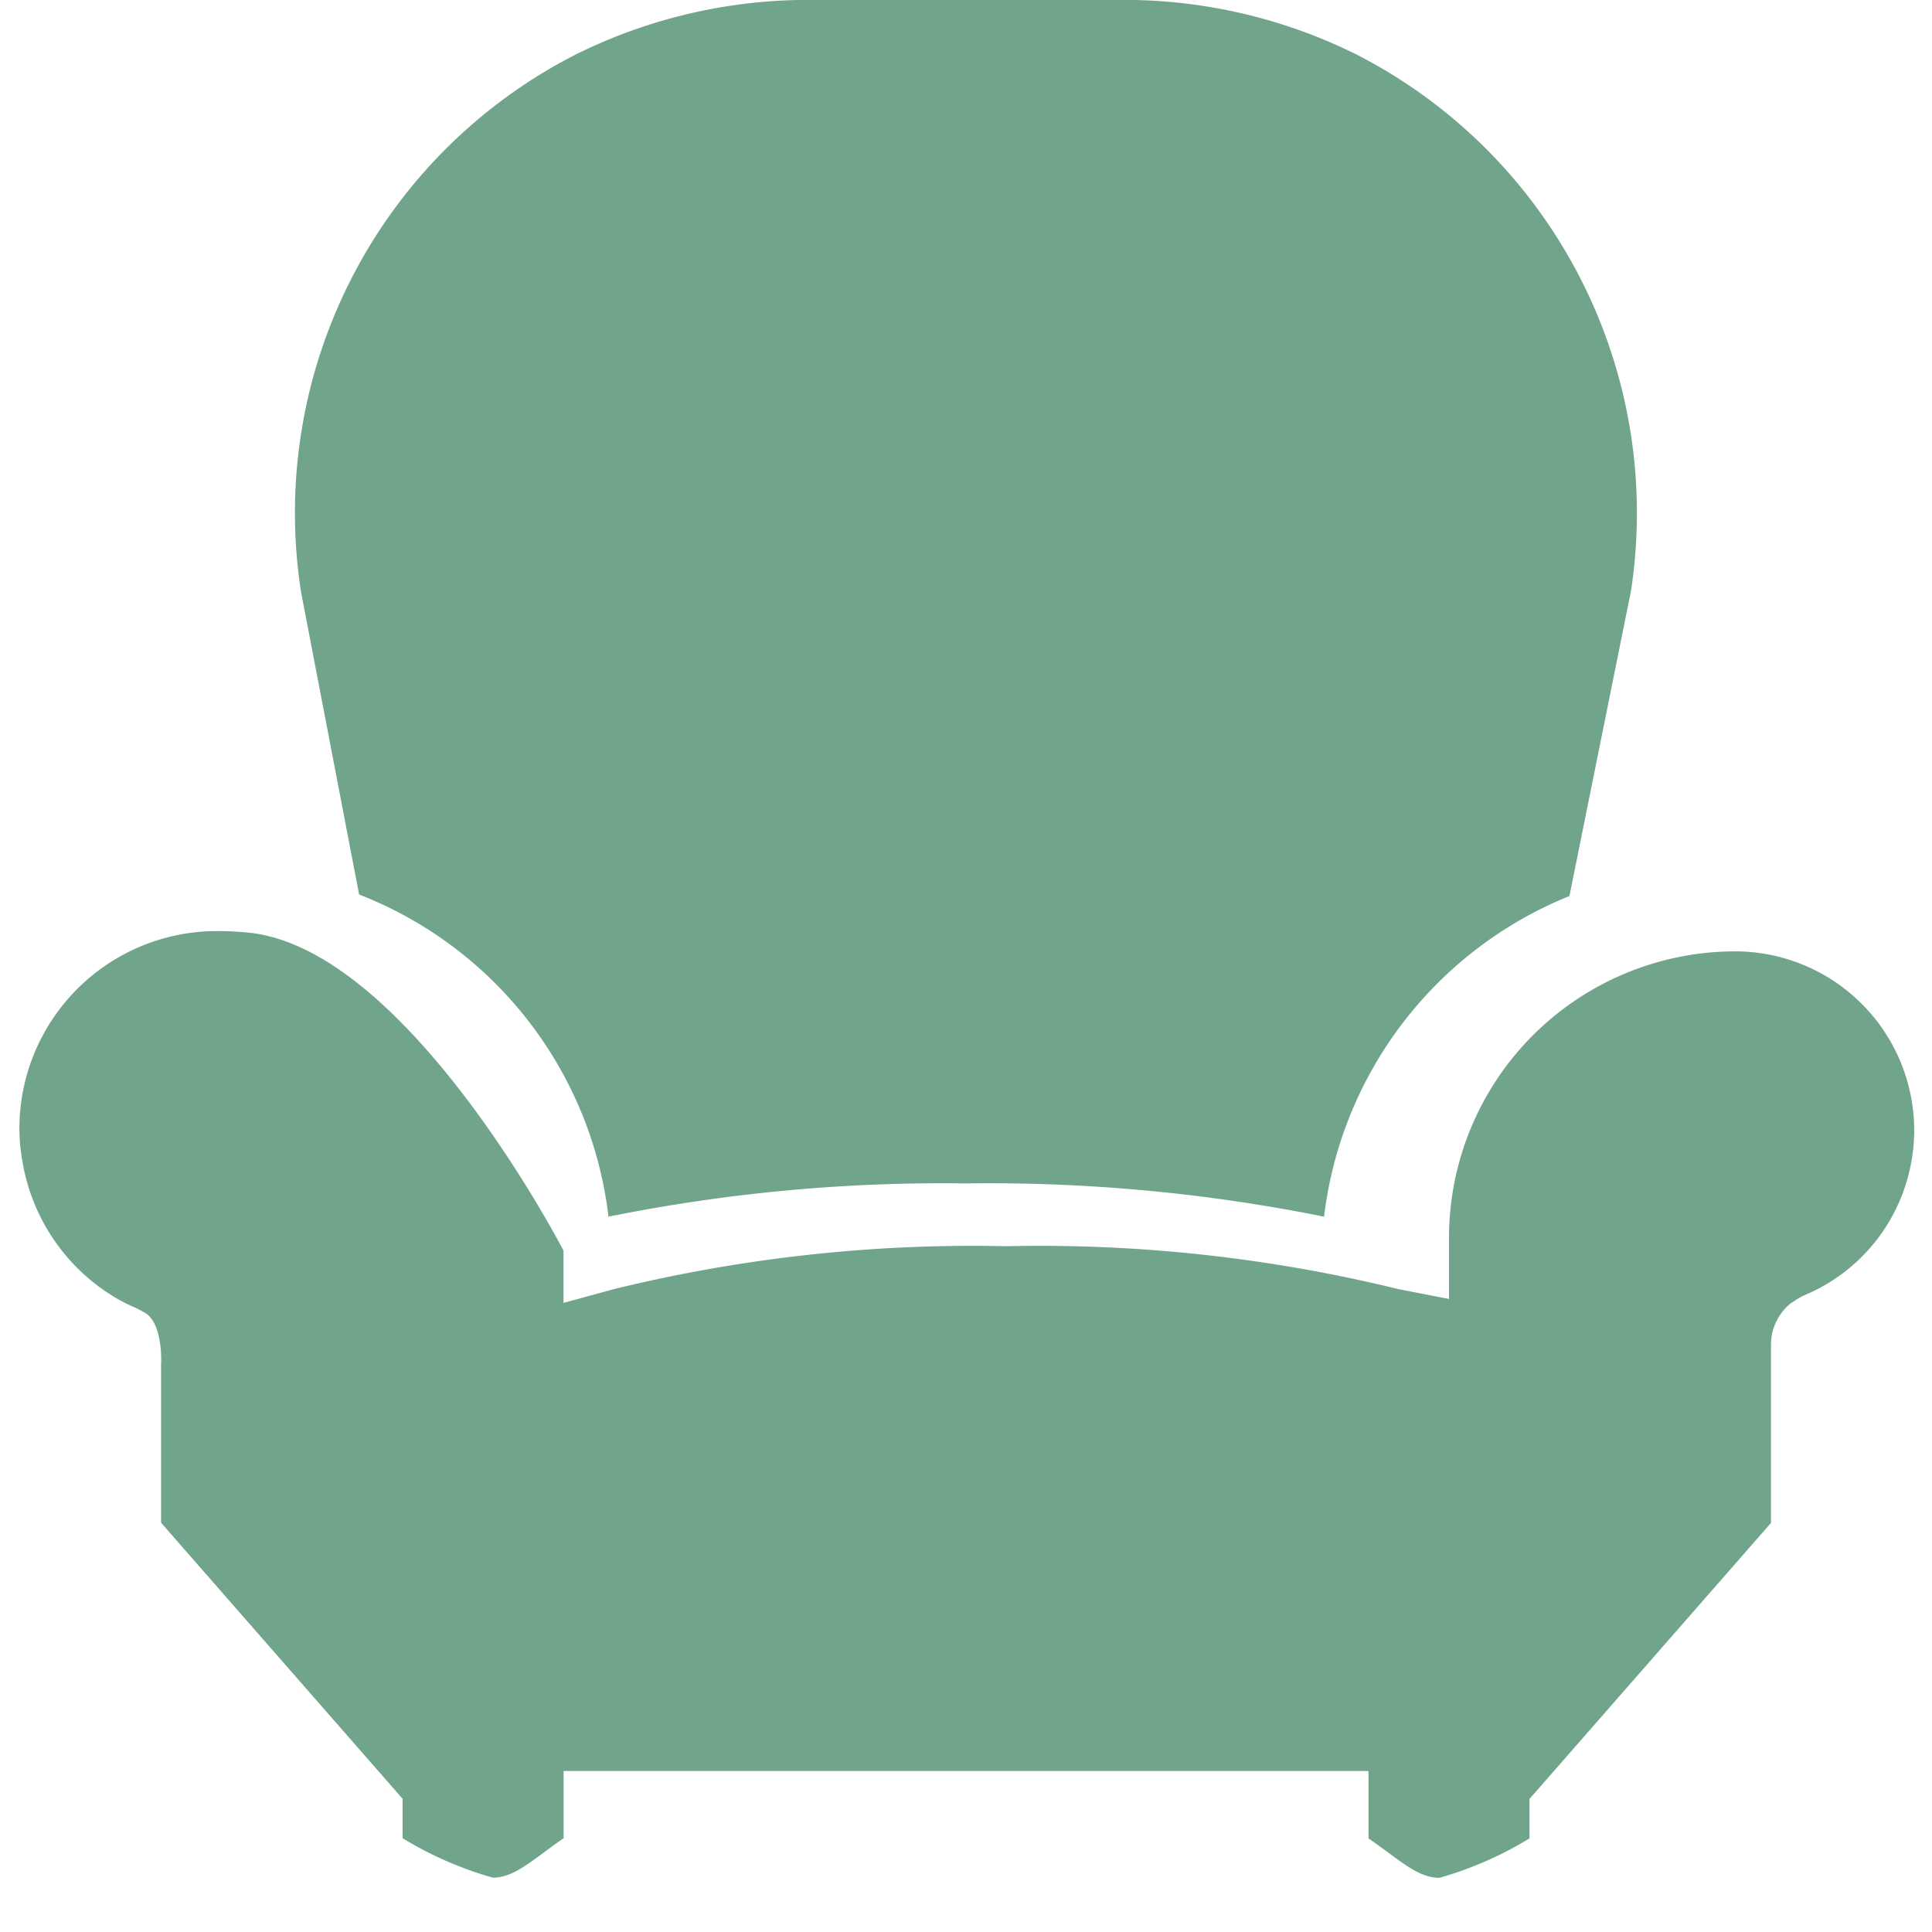 <svg xmlns="http://www.w3.org/2000/svg" width="24" height="24" viewBox="0 0 24 24">
  <g>
    <g>
      <circle cx="12" cy="8.627" r="0.98" style="fill: #70a58b"/>
      <path d="M4.461,11.112a4.915,4.915,0,0,1,3.098,4.002A20.909,20.909,0,0,1,12,14.701a21.003,21.003,0,0,1,4.448.413,4.927,4.927,0,0,1,3.048-3.983l.765-3.792A6.398,6.398,0,0,0,16.845.674,6.488,6.488,0,0,0,13.831,0H10.172a6.495,6.495,0,0,0-3.024.679A6.393,6.393,0,0,0,3.74,7.356Z" style="fill: #70a58b"/>
      <path d="M21.555,11.818A3.56,3.56,0,0,0,18,15.374V16.136l-.632-.123a18.733,18.733,0,0,0-4.869-.532,18.738,18.738,0,0,0-4.869.532L7,16.185v-.649s-1.935-3.748-3.909-3.95a3.862,3.862,0,0,0-.4-.02,2.454,2.454,0,0,0-2.45,2.451,2.335,2.335,0,0,0,.037.406,2.437,2.437,0,0,0,1.144,1.69,2.225,2.225,0,0,0,.255.13c.025.011.047.025.072.036.012.005.021.014.033.019.254.123.219.658.219.658v1.96l3,3.429v.49a4.505,4.505,0,0,0,1.121.49c.271,0,.49-.219.879-.49V22H17v.837c.391.271.609.49.881.49A4.502,4.502,0,0,0,19,22.837v-.49l3-3.429V16.707a.651.651,0,0,1,.028-.196l.002-.004a.673.673,0,0,1,.211-.314c.012-.01.028-.016.041-.026a.789.789,0,0,1,.128-.075,2.216,2.216,0,0,0,1.343-1.72,2.161,2.161,0,0,0,.026-.332A2.226,2.226,0,0,0,21.555,11.818Z" style="fill: #70a58b"/>
    </g>
    <rect y="0" width="24" height="24" style="fill: none"/>
  </g>
</svg>
